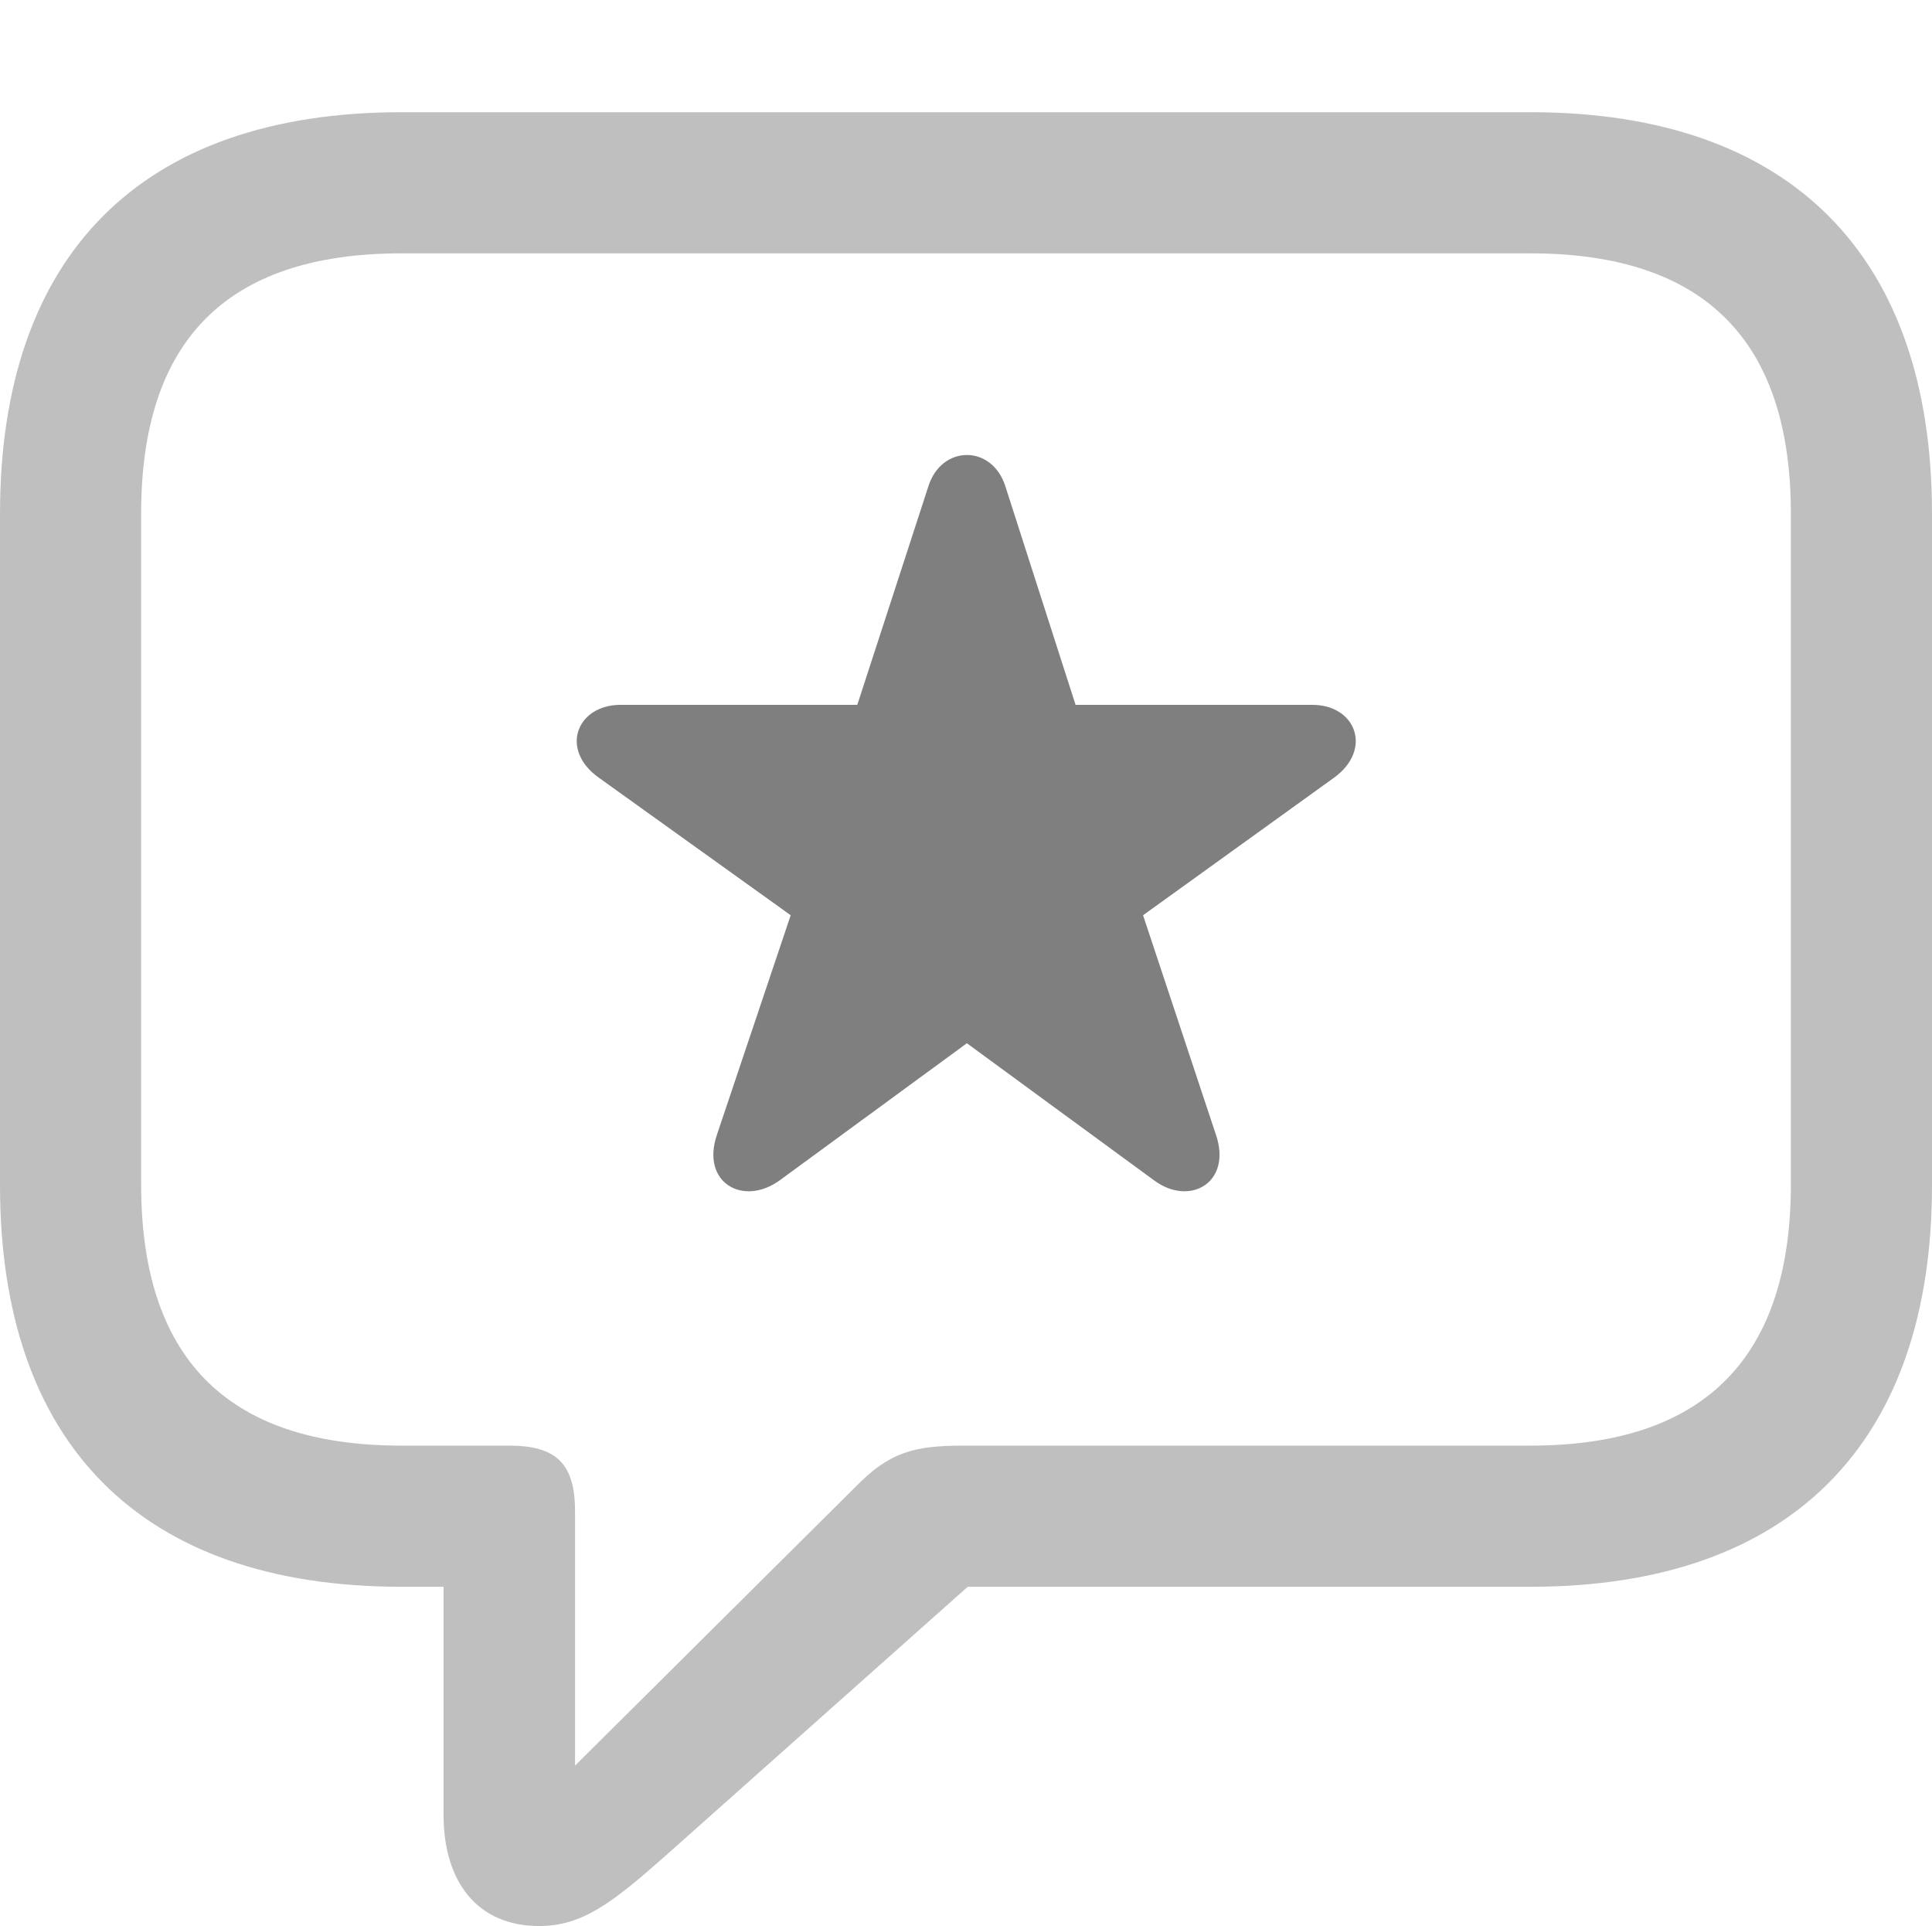 <svg xmlns="http://www.w3.org/2000/svg" width="161.426" height="160.913"><path fill-opacity=".25" d="M45.044 160.913c3.589 0 6.079-1.904 10.547-5.859l25.268-22.486h47.022c21.826 0 33.545-12.085 33.545-33.545V42.92c0-21.46-11.719-33.545-33.545-33.545H33.545C11.719 9.375 0 21.387 0 42.92v56.103c0 21.534 11.719 33.545 33.545 33.545h3.515v19.043c0 5.64 2.857 9.302 7.984 9.302zm3.003-13.403v-21.24c0-3.956-1.538-5.494-5.493-5.494h-9.01c-14.794 0-21.752-7.544-21.752-21.826V42.92c0-14.282 6.958-21.753 21.753-21.753h94.336c14.722 0 21.753 7.47 21.753 21.753v56.03c0 14.282-7.031 21.826-21.753 21.826H80.42c-4.102 0-6.152.586-8.936 3.443z"/><path fill-opacity=".5" d="m65.186 98.584 15.6-11.426 15.6 11.426c3.004 2.27 6.593.22 5.201-3.809l-6.08-18.31 15.968-11.5c3.222-2.343 1.831-6.078-1.831-6.078H89.868l-5.86-18.238c-1.098-3.515-5.346-3.515-6.444 0L71.63 58.887H51.855c-3.662 0-5.127 3.735-1.83 6.079l16.04 11.499-6.153 18.31c-1.392 4.029 2.197 6.079 5.274 3.809z"/></svg>